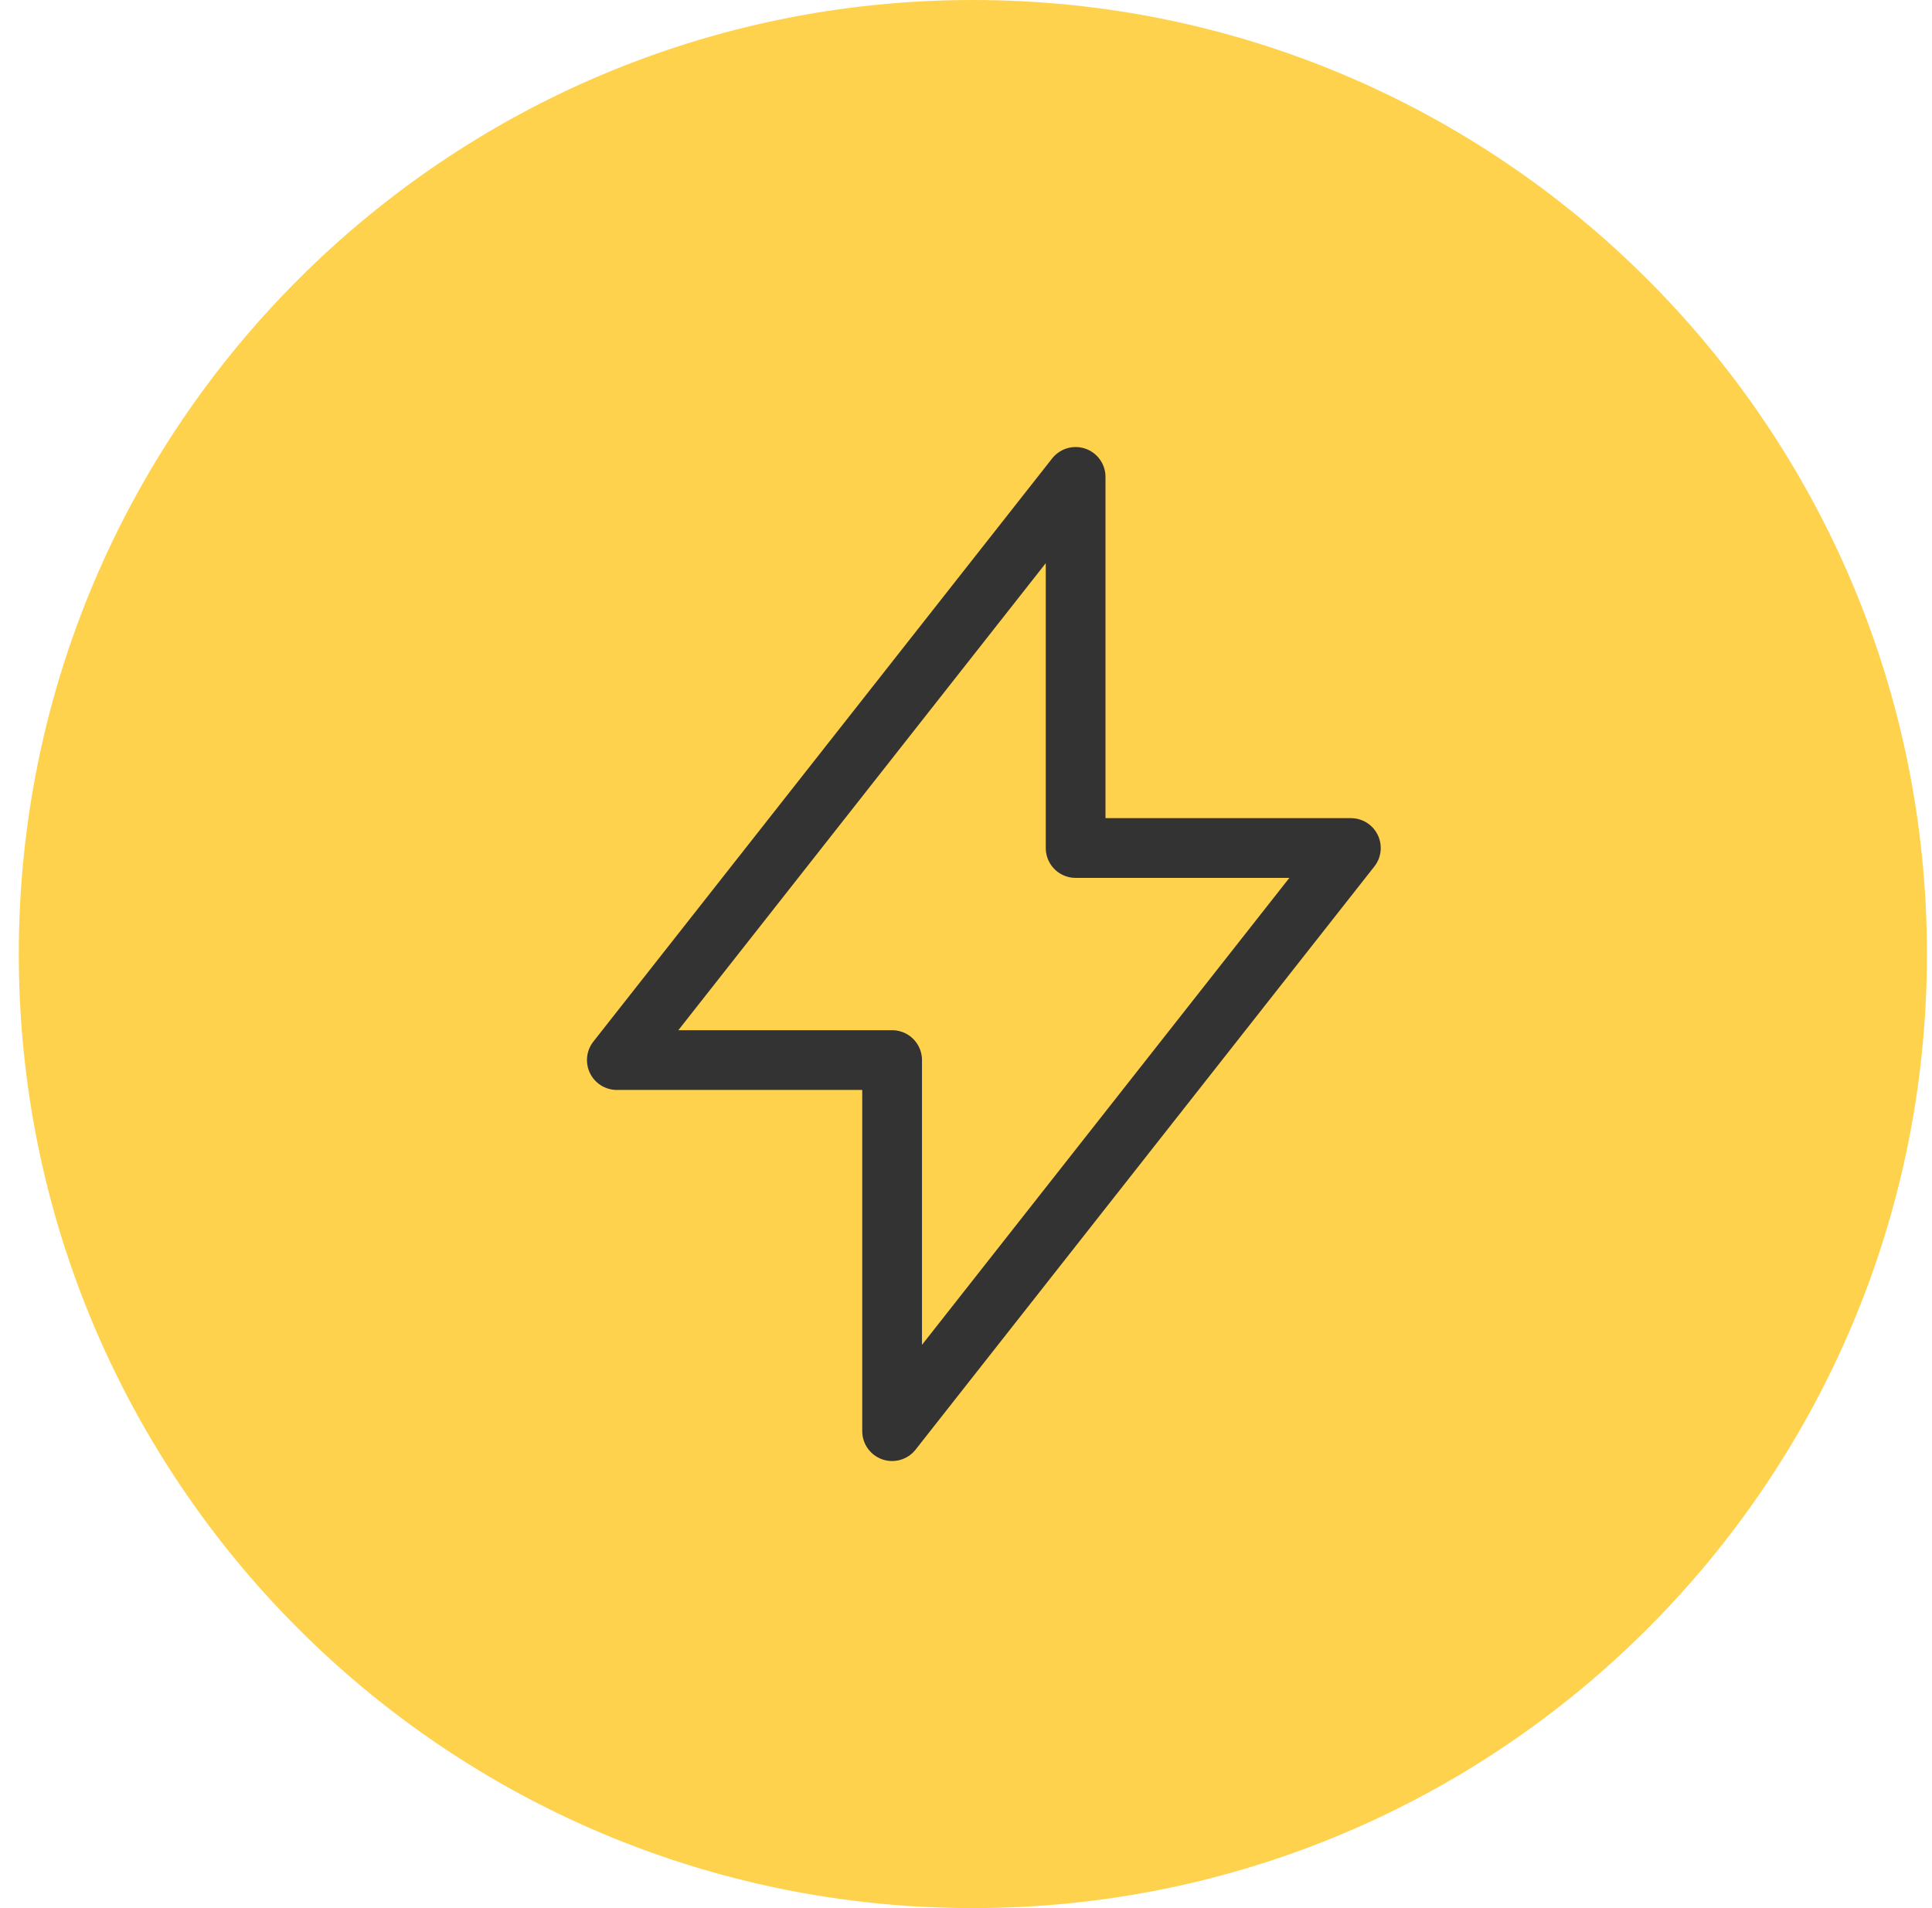 <svg width="81" height="80" viewBox="0 0 81 80" fill="none" xmlns="http://www.w3.org/2000/svg">
<g clip-path="url(#clip0_1437_3)">
<path d="M40.788 80C62.879 80 80.788 62.091 80.788 40C80.788 17.909 62.879 0 40.788 0C18.696 0 0.788 17.909 0.788 40C0.788 62.091 18.696 80 40.788 80Z" fill="#FFD24D"/>
<path d="M25.861 44.445L45.096 19.995V35.554H56.636L37.402 60.003V44.445H25.861Z" stroke="#333333" stroke-width="2.505" stroke-linecap="round" stroke-linejoin="round"/>
</g>
<defs>
<clipPath id="clip0_1437_3">
<rect width="80" height="80" fill="white" transform="translate(0.788)"/>
</clipPath>
</defs>
</svg>
